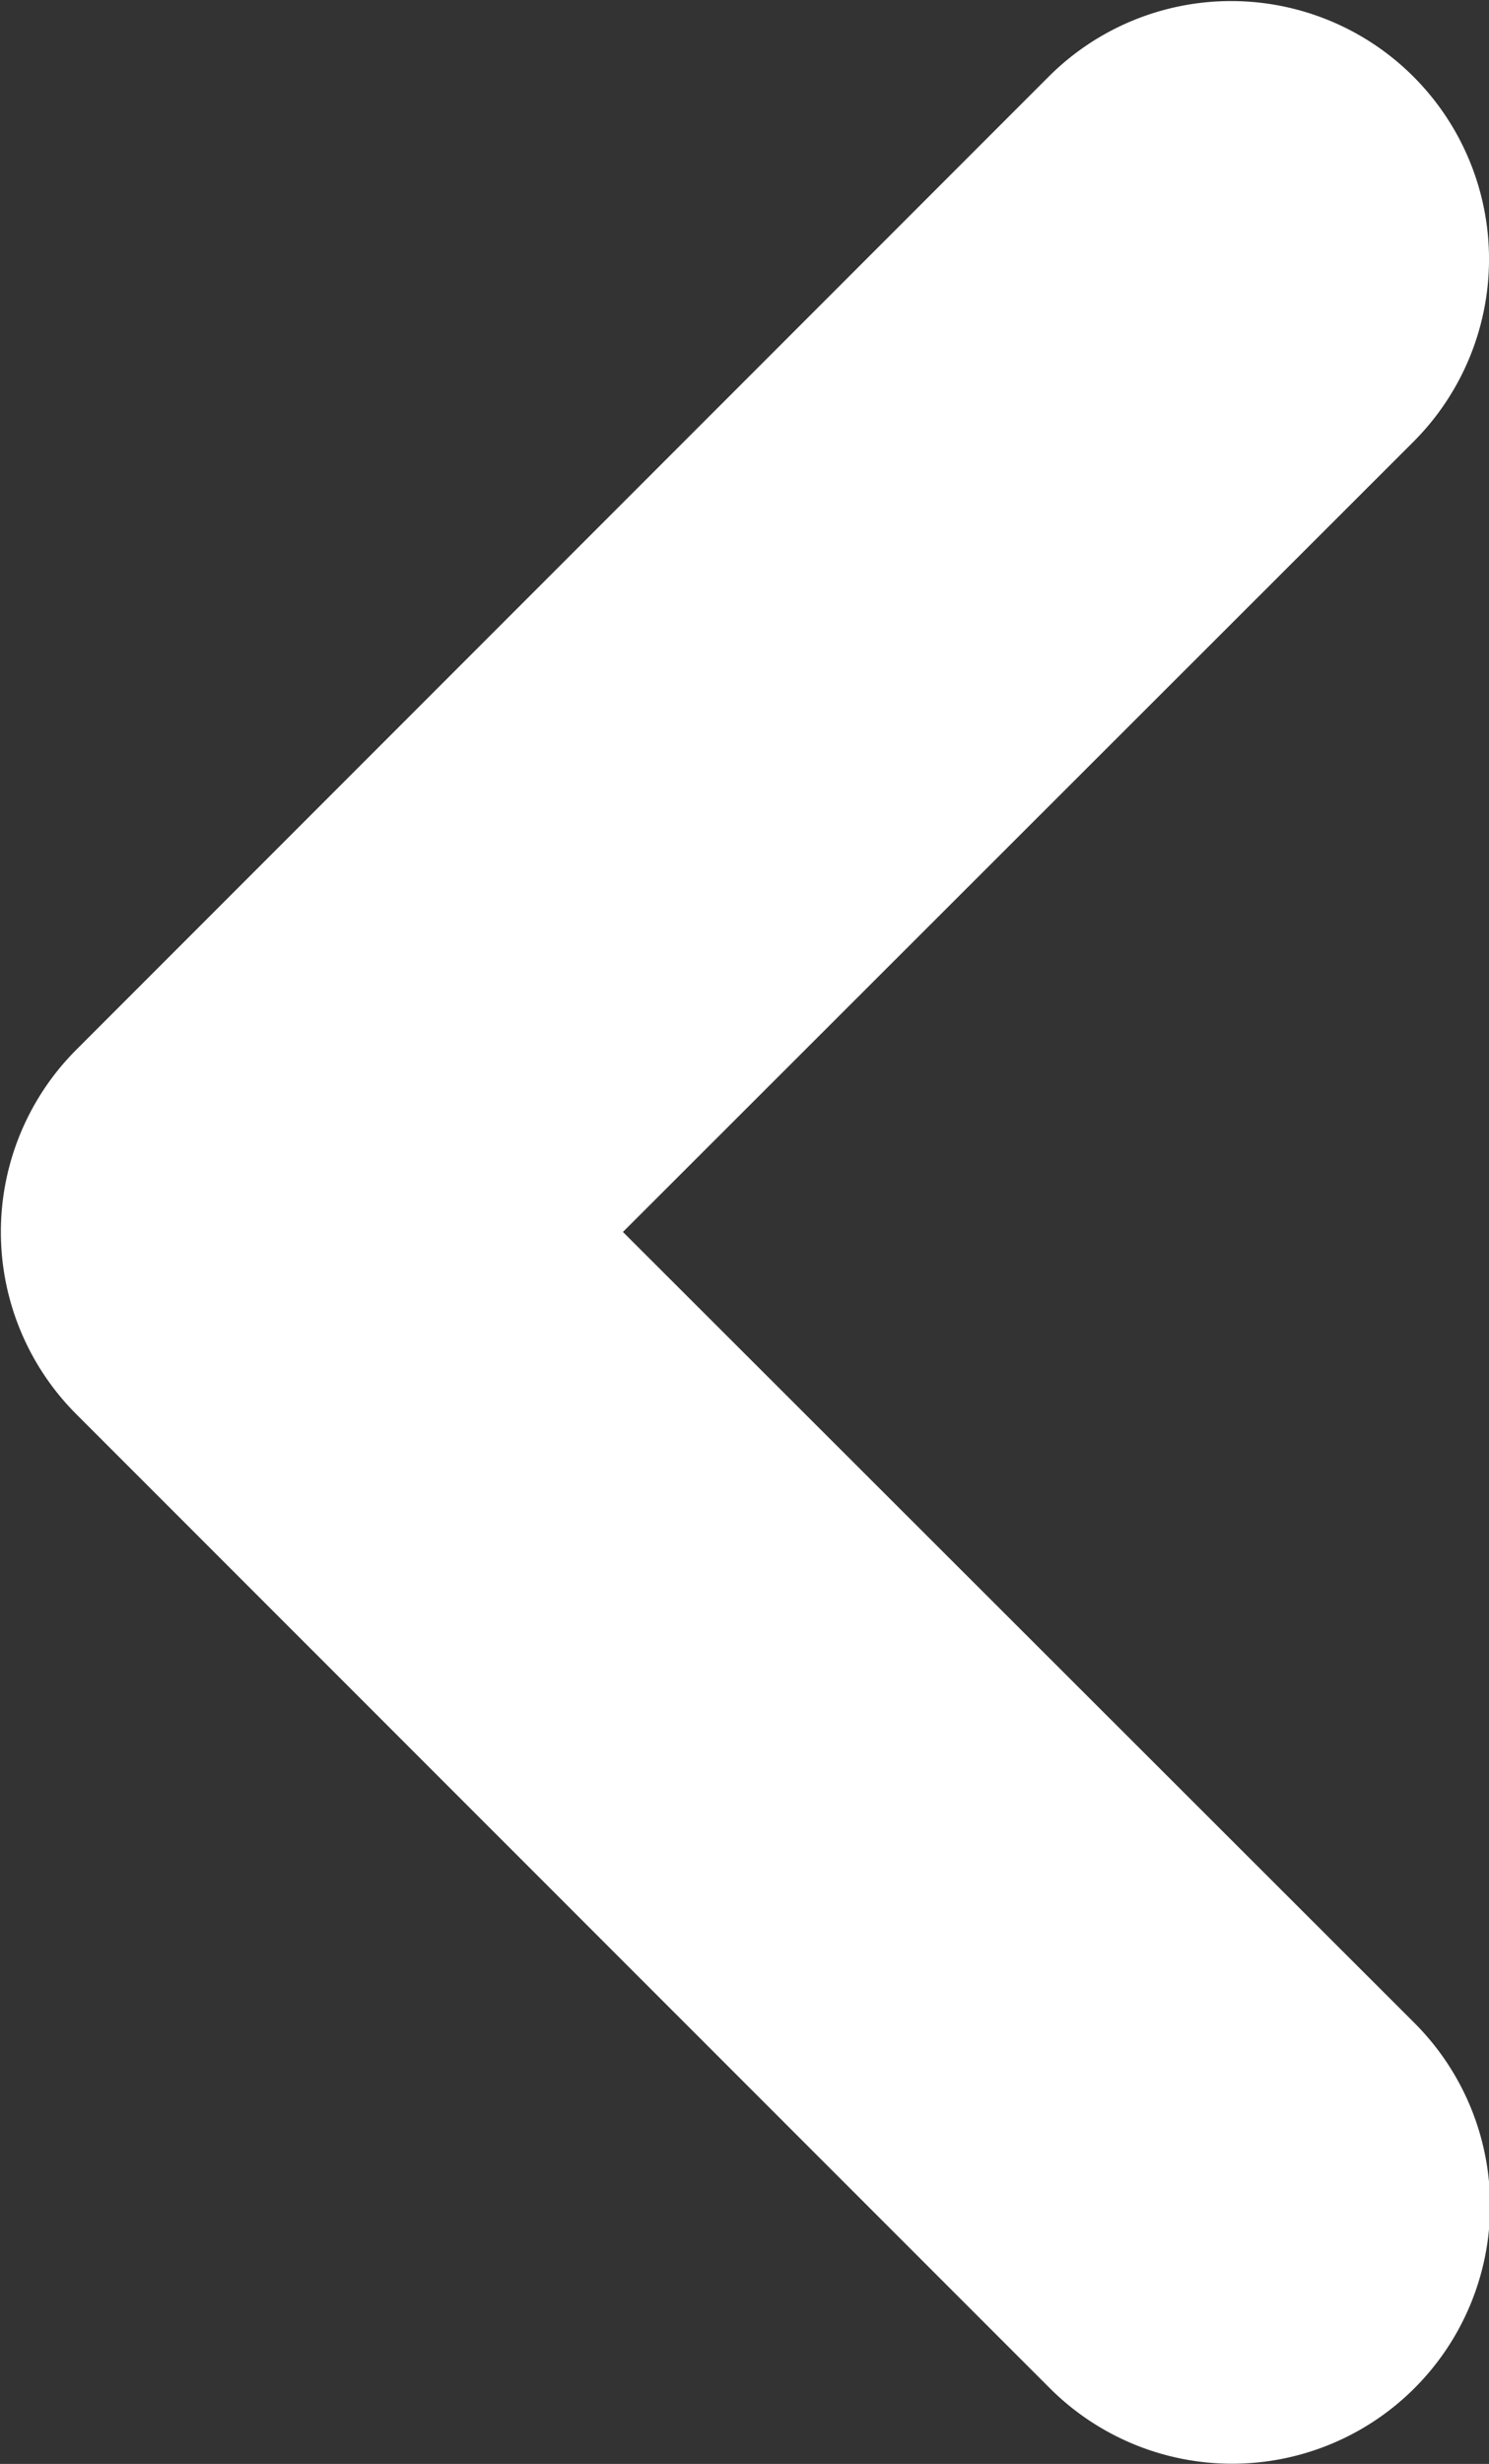 <svg xmlns="http://www.w3.org/2000/svg" width="6.939" height="11.474"><rect width="100%" height="100%" fill="#333333" stroke="none"/><path fill="#fff" fill-rule="evenodd" d="M.357 4.887a1.2 1.2 0 0 0 0 1.7l4.535 4.534a1.202 1.202 0 0 0 1.7-1.7L2.903 5.737l3.684-3.68a1.202 1.202 0 1 0-1.7-1.7Z"/></svg>